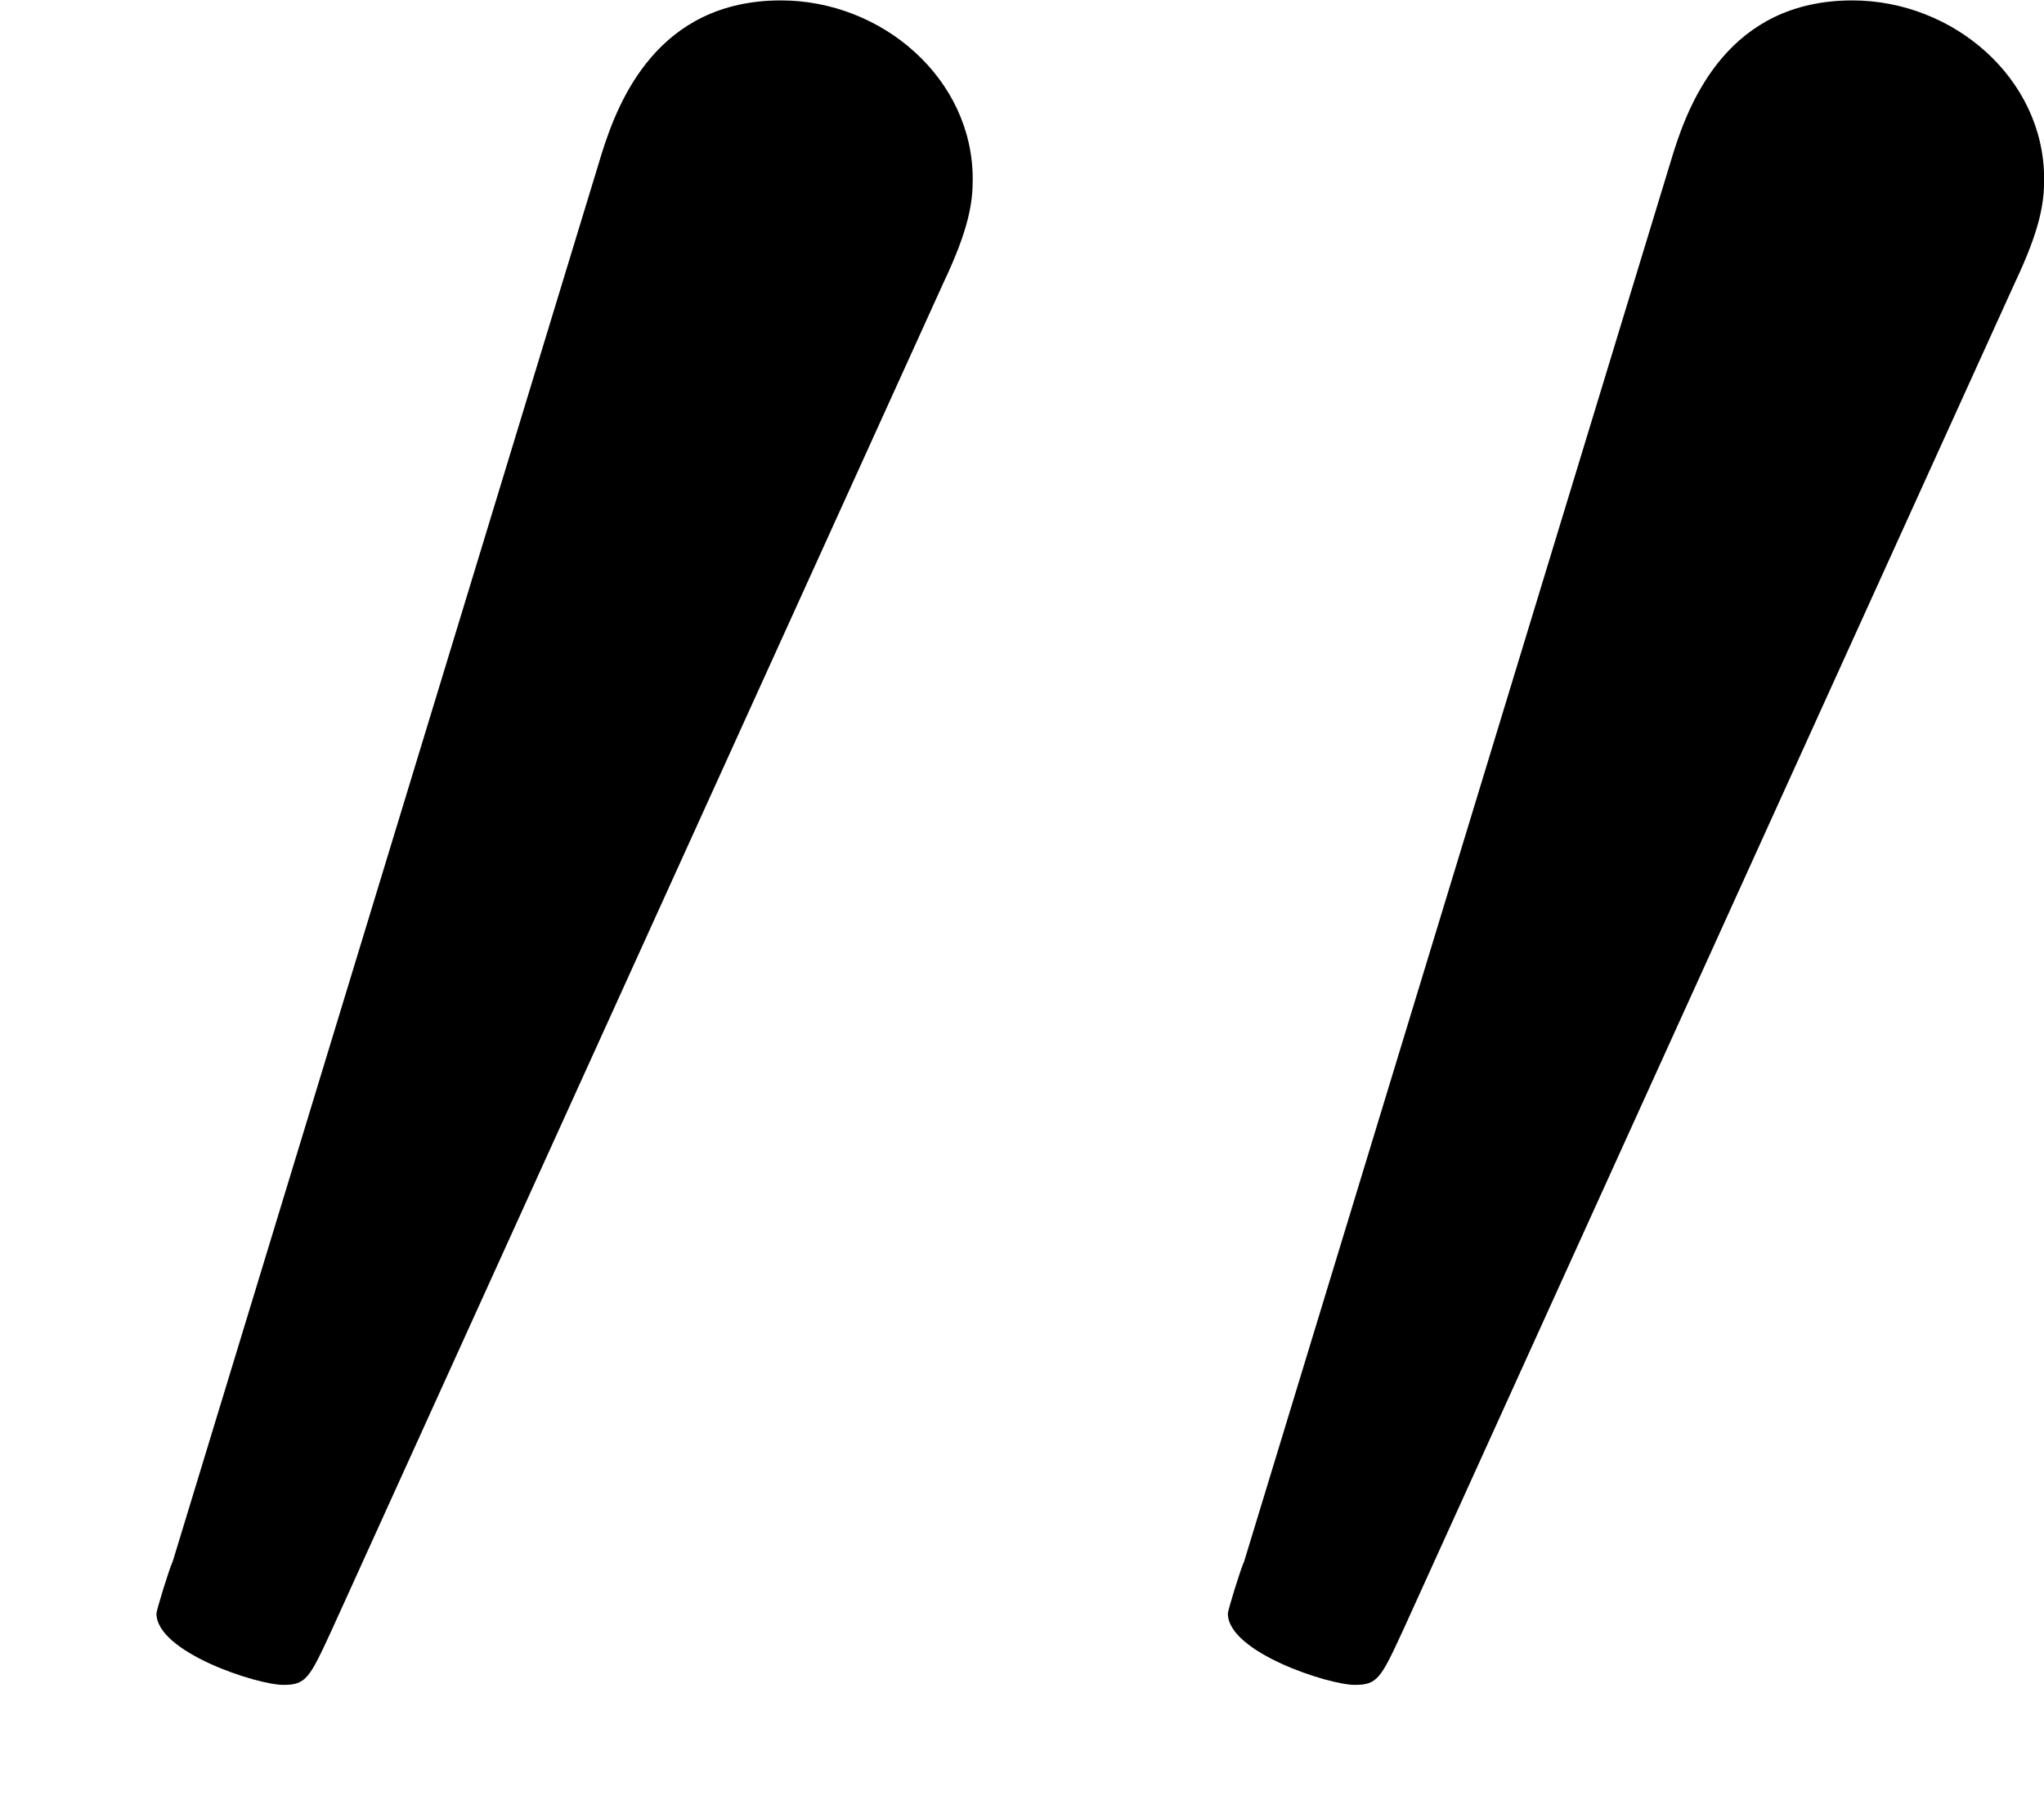 <?xml version='1.0' encoding='UTF-8'?>
<!-- This file was generated by dvisvgm 2.3.5 -->
<svg height='66.272pt' version='1.1' viewBox='1213.028 969.342 74.496 66.272' width='74.496pt' xmlns='http://www.w3.org/2000/svg' xmlns:xlink='http://www.w3.org/1999/xlink'>
<defs>
<path d='M2.022 -3.292C2.078 -3.41 2.085 -3.466 2.085 -3.515C2.085 -3.731 1.89 -3.898 1.674 -3.898C1.409 -3.898 1.325 -3.682 1.29 -3.571L0.37 -0.551C0.363 -0.537 0.335 -0.446 0.335 -0.439C0.335 -0.356 0.551 -0.286 0.607 -0.286C0.656 -0.286 0.663 -0.3 0.711 -0.404L2.022 -3.292Z' id='g0-48'/>
</defs>
<g id='page1' transform='matrix(17 0 0 17 0 0)'>
<use x='71.355' xlink:href='#g0-48' y='60.919'/>
<use x='73.652' xlink:href='#g0-48' y='60.919'/>
</g>
</svg>